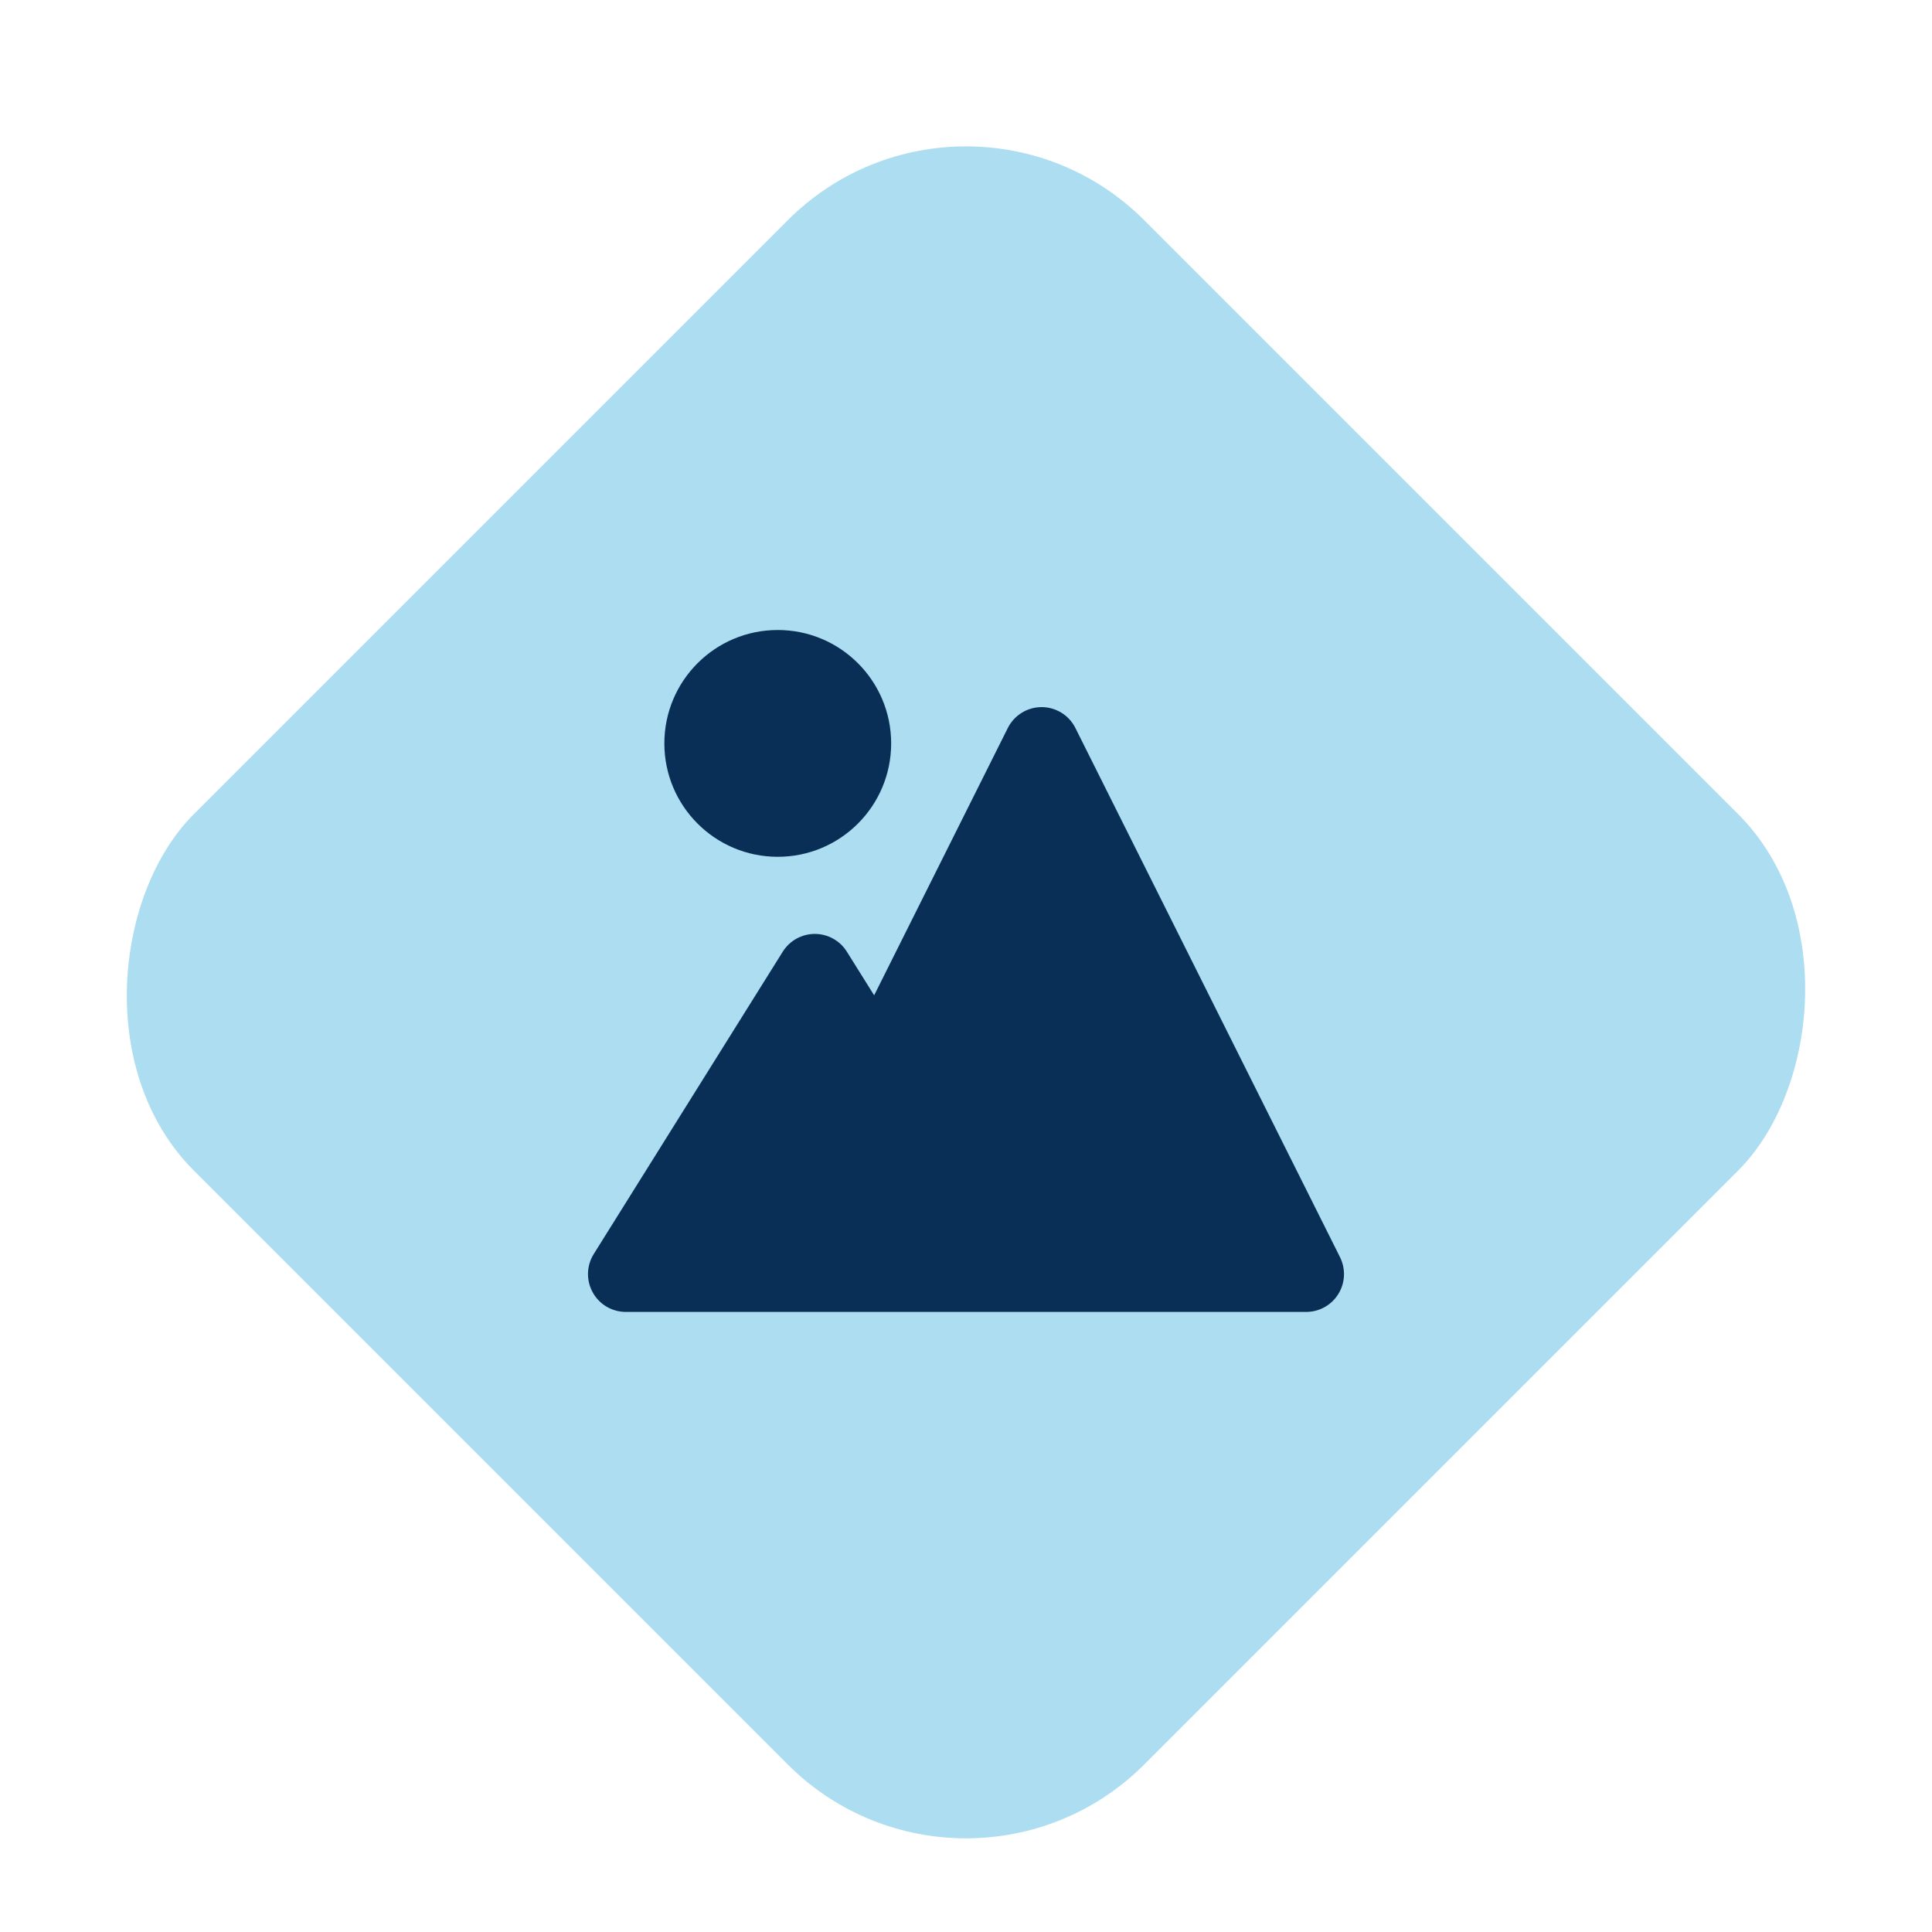 <?xml version="1.0" encoding="UTF-8"?>
<svg xmlns="http://www.w3.org/2000/svg" width="46" height="46" viewBox="0 0 46 46" fill="none">
  <rect x="23" y="1" width="32" height="32" rx="6" transform="rotate(45 23 1)" fill="#ACDDF0"></rect>
  <path d="M21.218 17.7C21.218 16.209 20.009 15 18.518 15C17.026 15 15.818 16.209 15.818 17.7C15.818 19.191 17.026 20.4 18.518 20.4C20.009 20.4 21.218 19.191 21.218 17.7Z" fill="#092F57"></path>
  <path d="M20.813 23.698L20.163 22.659C19.999 22.396 19.71 22.236 19.4 22.236C19.09 22.236 18.802 22.396 18.637 22.659L14.136 29.859C13.963 30.137 13.954 30.486 14.113 30.772C14.271 31.059 14.573 31.236 14.9 31.236H31.1C31.412 31.236 31.702 31.075 31.865 30.809C32.03 30.544 32.044 30.213 31.905 29.933L25.605 17.334C25.453 17.029 25.141 16.836 24.8 16.836C24.459 16.836 24.148 17.029 23.995 17.334L20.813 23.698Z" fill="#092F57"></path>
</svg>
